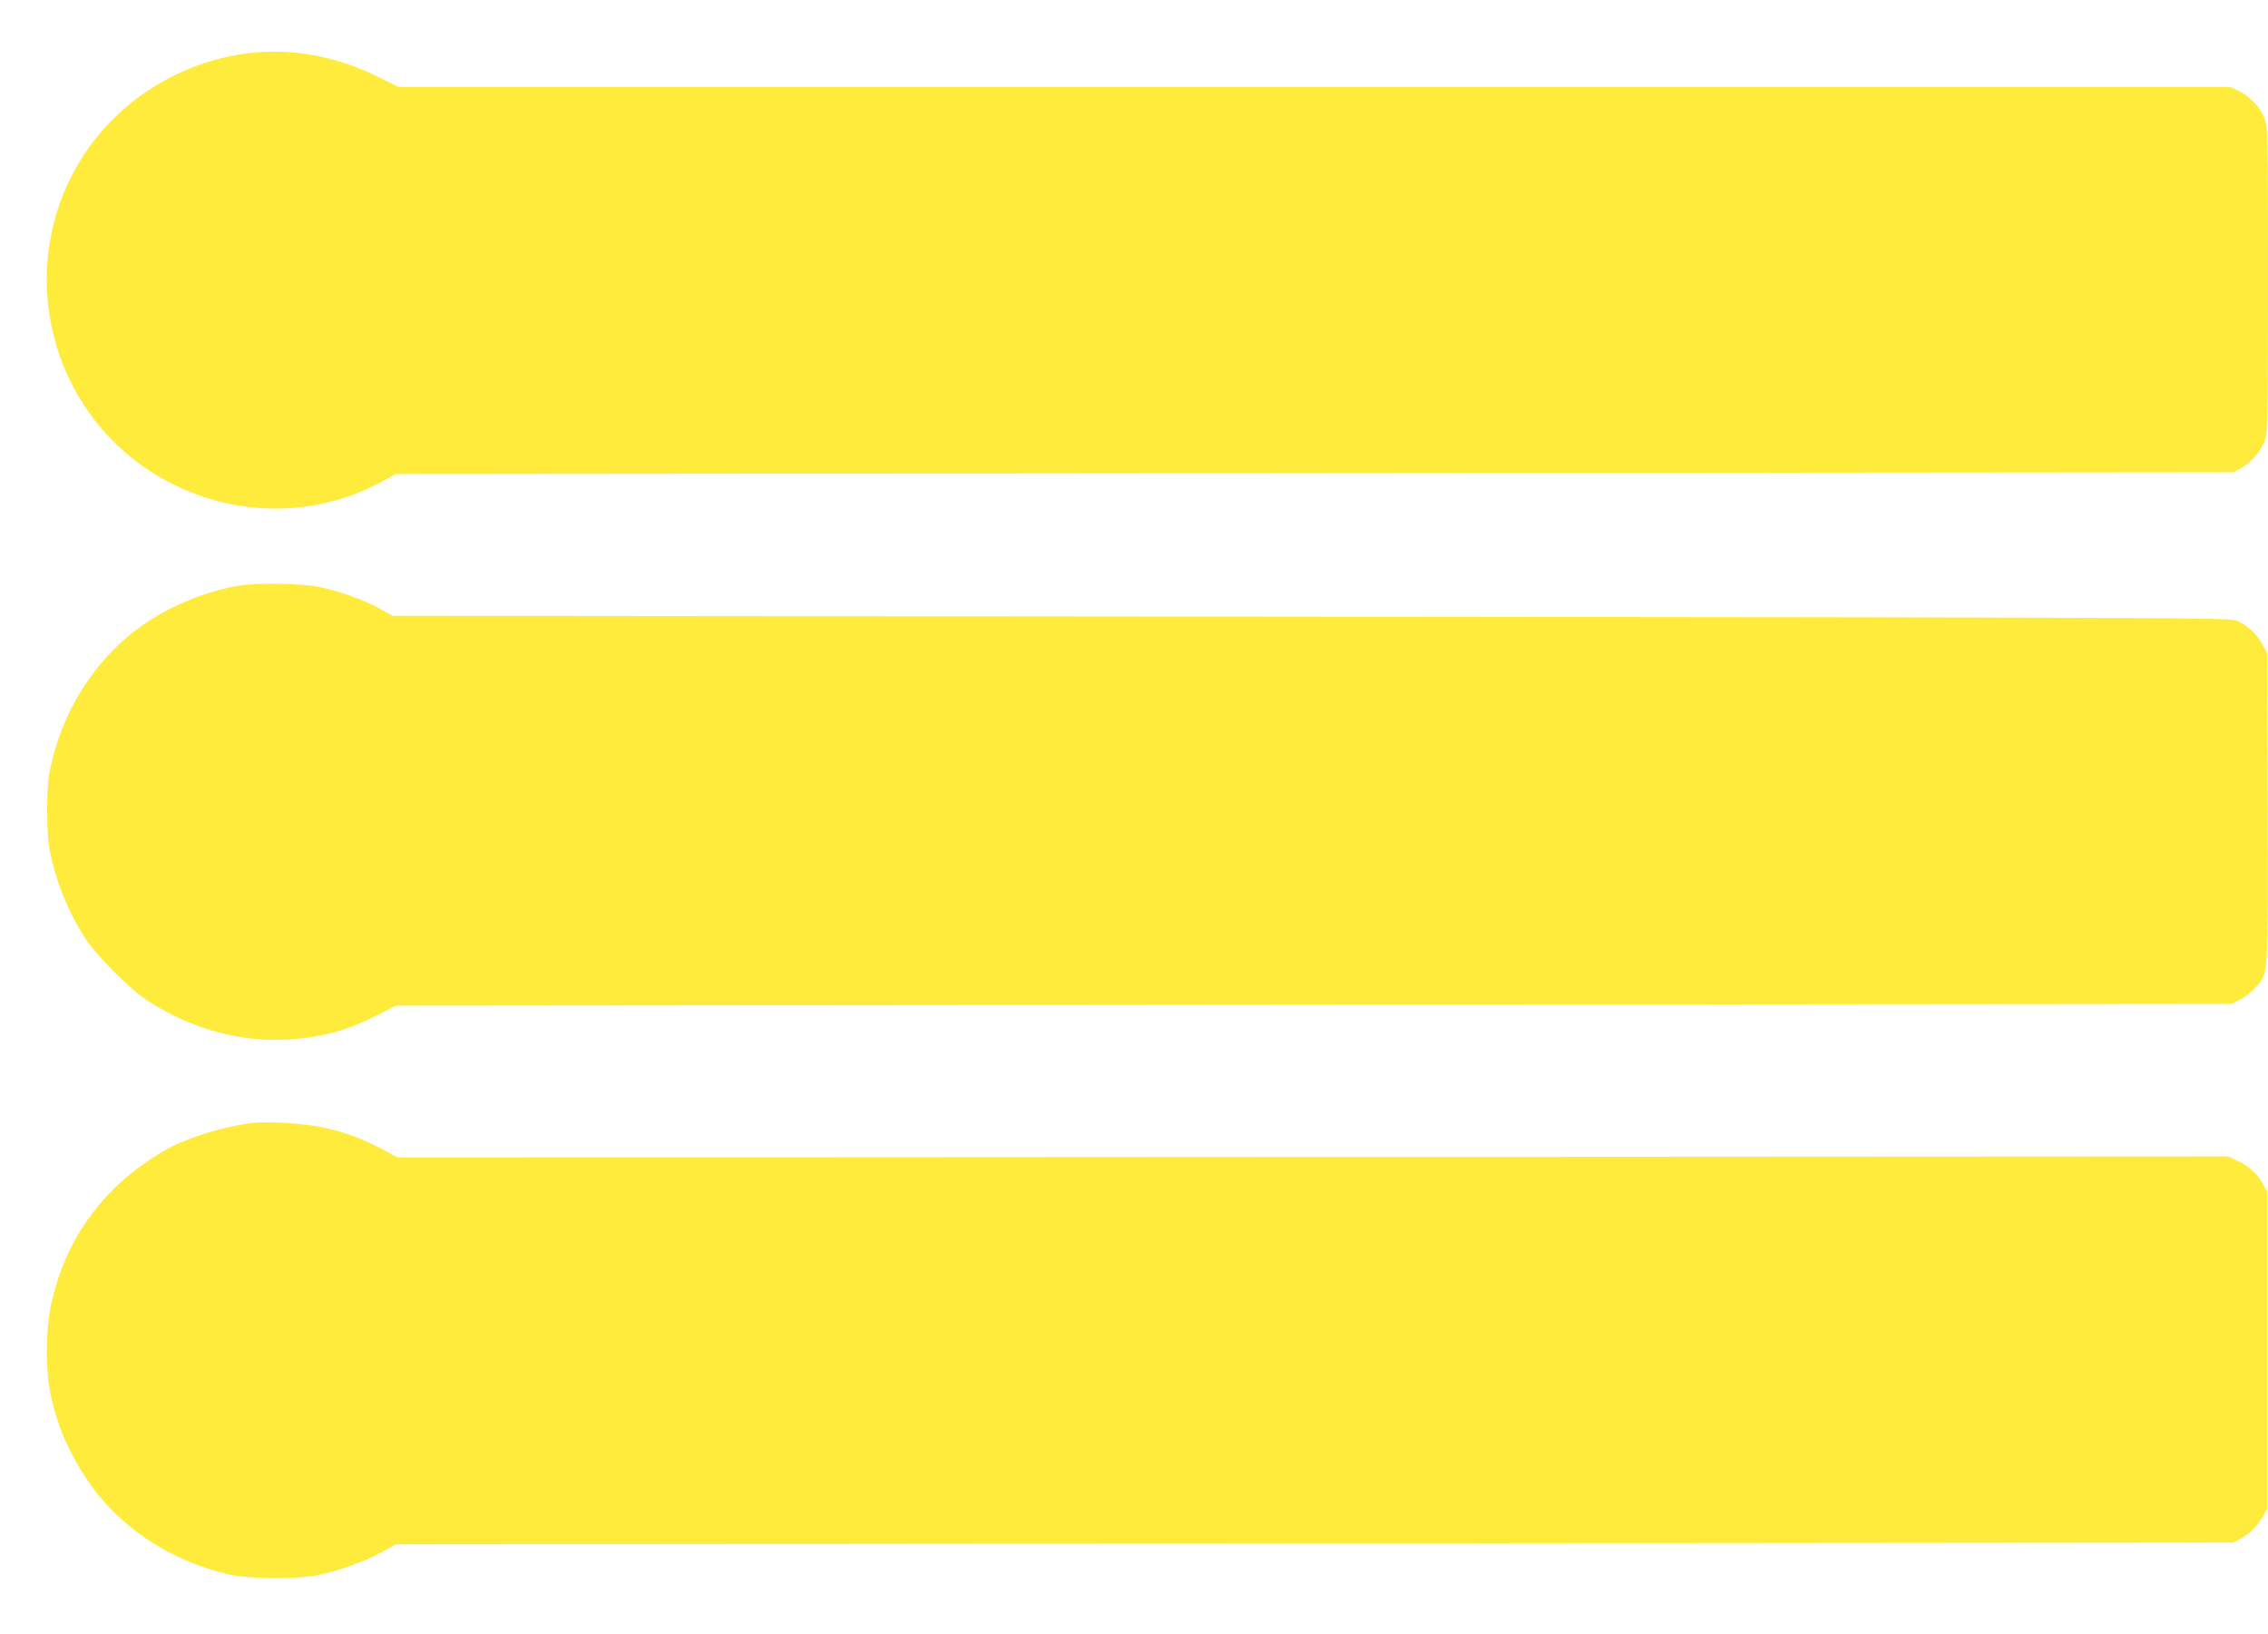 <?xml version="1.0" standalone="no"?>
<!DOCTYPE svg PUBLIC "-//W3C//DTD SVG 20010904//EN"
 "http://www.w3.org/TR/2001/REC-SVG-20010904/DTD/svg10.dtd">
<svg version="1.0" xmlns="http://www.w3.org/2000/svg"
 width="1280pt" height="922pt" viewBox="0 0 1280 922"
 preserveAspectRatio="xMidYMid meet">
<g transform="translate(0,922) scale(0.1,-0.1)"
fill="#ffeb3b" stroke="none">
<path d="M1395 8919 c-370 -47 -716 -260 -919 -569 -391 -592 -226 -1395 364
-1784 392 -259 891 -287 1295 -74 l100 53 5185 5 5185 5 41 22 c59 31 121 106
139 166 13 43 15 176 15 903 0 827 -1 855 -20 906 -23 63 -85 128 -150 157
l-45 21 -5169 0 -5169 0 -121 60 c-234 115 -484 160 -731 129z"/>
<path d="M1350 5915 c-180 -29 -386 -112 -538 -218 -274 -189 -467 -493 -533
-837 -17 -87 -17 -337 0 -430 32 -174 106 -359 208 -514 61 -92 248 -279 340
-339 263 -174 569 -251 863 -218 172 19 289 55 455 140 l90 46 5180 5 5180 5
49 25 c27 14 66 45 87 69 72 81 70 44 67 1017 l-3 869 -29 53 c-32 57 -81 102
-143 130 -36 16 -329 17 -5223 22 l-5185 5 -75 42 c-83 46 -216 94 -330 119
-103 22 -350 27 -460 9z"/>
<path d="M1435 2884 c-148 -16 -343 -73 -465 -134 -100 -51 -233 -146 -315
-226 -187 -183 -302 -389 -363 -649 -35 -152 -37 -390 -3 -540 40 -174 99
-310 201 -463 178 -267 465 -459 805 -538 100 -24 382 -26 490 -5 116 23 274
79 364 129 l86 47 5185 5 5185 5 41 22 c50 27 99 76 127 128 l22 40 0 895 0
895 -22 40 c-31 59 -81 105 -143 133 l-55 26 -5165 -3 -5165 -3 -87 47 c-113
60 -223 100 -347 125 -97 20 -296 32 -376 24z"/>
</g>
</svg>
